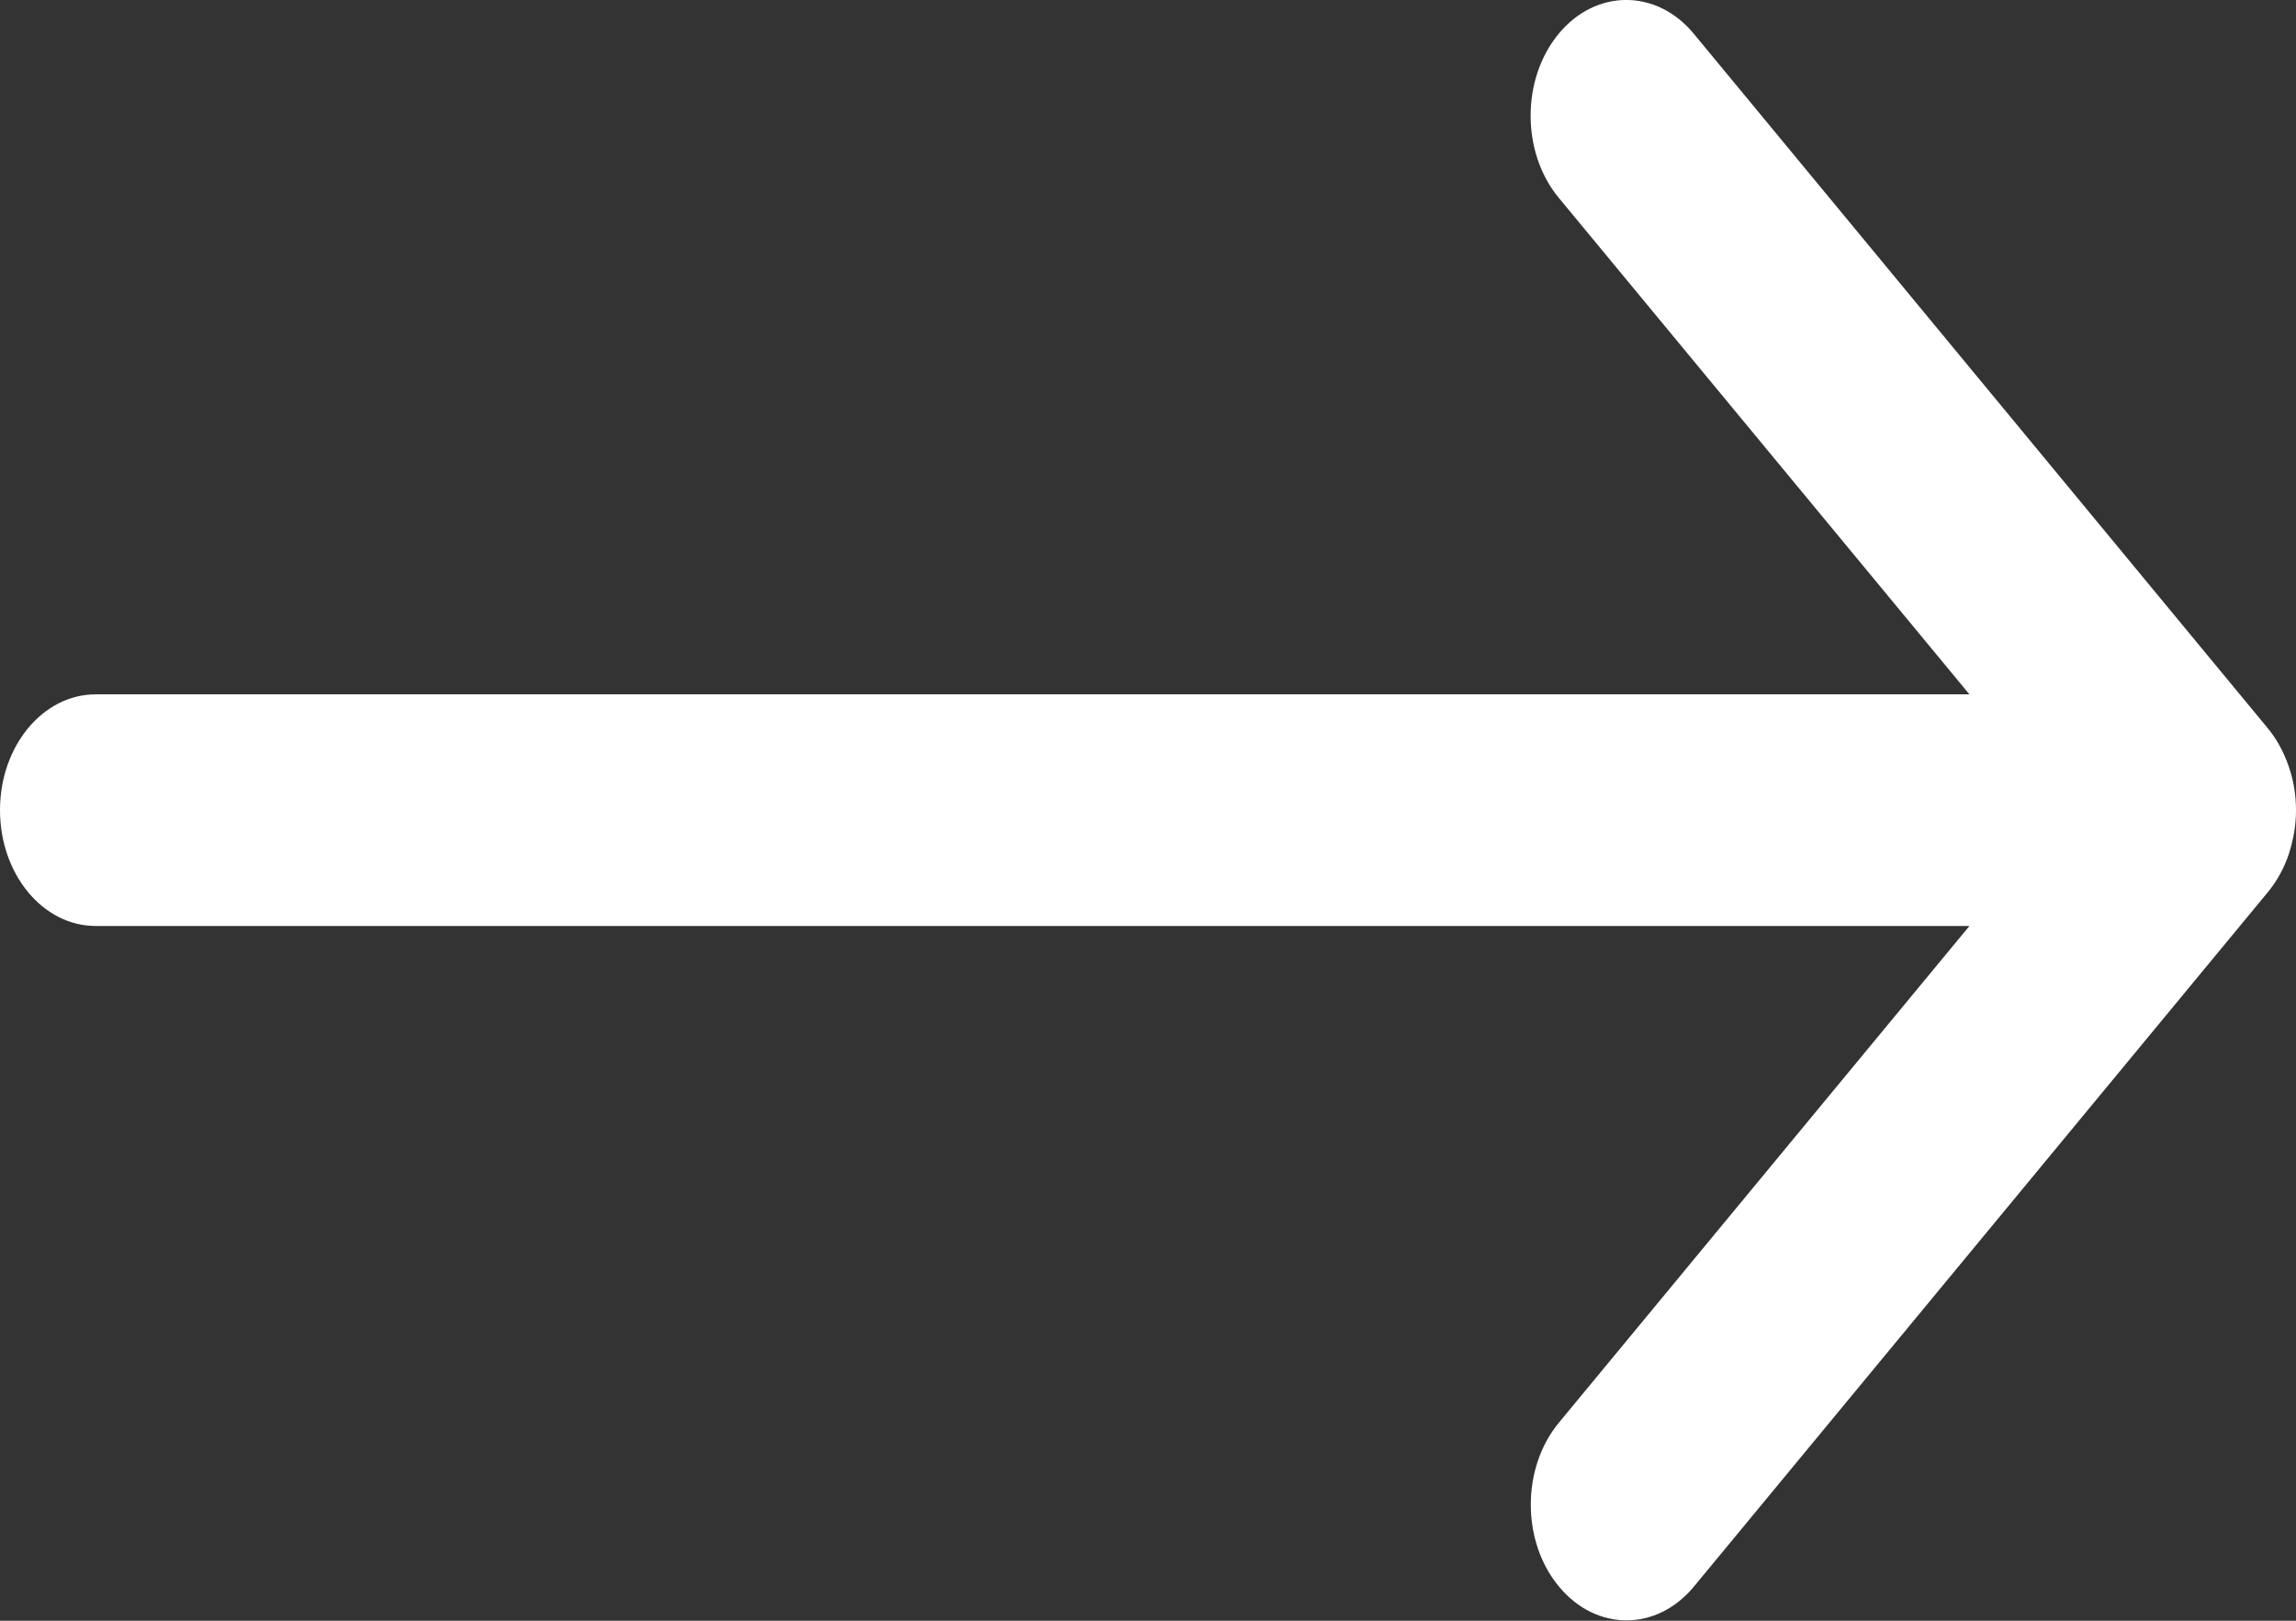 <svg width="17px" height="12px" viewBox="0 0 17 12" version="1.1" xmlns="http://www.w3.org/2000/svg" xmlns:xlink="http://www.w3.org/1999/xlink">
    <rect x="0" y="0" width="17" height="12" fill="#333333" stroke="none"/>
    <g id="Symbols" stroke="none" stroke-width="1" fill="none" fill-rule="evenodd">
        <g id="Read-More-Button-Desktop-Black" transform="translate(-124, -16)" fill="#ffffff">
            <g id="Read-More-Button-Desktop">
                <path d="M124,21.998 C124,22.472 124.317,22.856 124.708,22.856 L138.582,22.856 L135.542,26.534 C135.265,26.869 135.265,27.412 135.542,27.746 C135.818,28.081 136.267,28.081 136.543,27.746 L140.793,22.604 C140.858,22.525 140.911,22.43 140.946,22.326 C140.98,22.221 141,22.112 141,22.002 L141,21.998 L141,21.998 C141,21.887 140.982,21.776 140.945,21.671 C140.909,21.567 140.857,21.472 140.792,21.393 L136.542,16.251 C136.266,15.916 135.816,15.916 135.54,16.251 C135.264,16.585 135.264,17.128 135.54,17.463 L138.582,21.141 L124.708,21.141 C124.317,21.141 124,21.525 124,21.998 L124,21.998 Z" id="Shape"></path>
            </g>
        </g>
    </g>
</svg>

